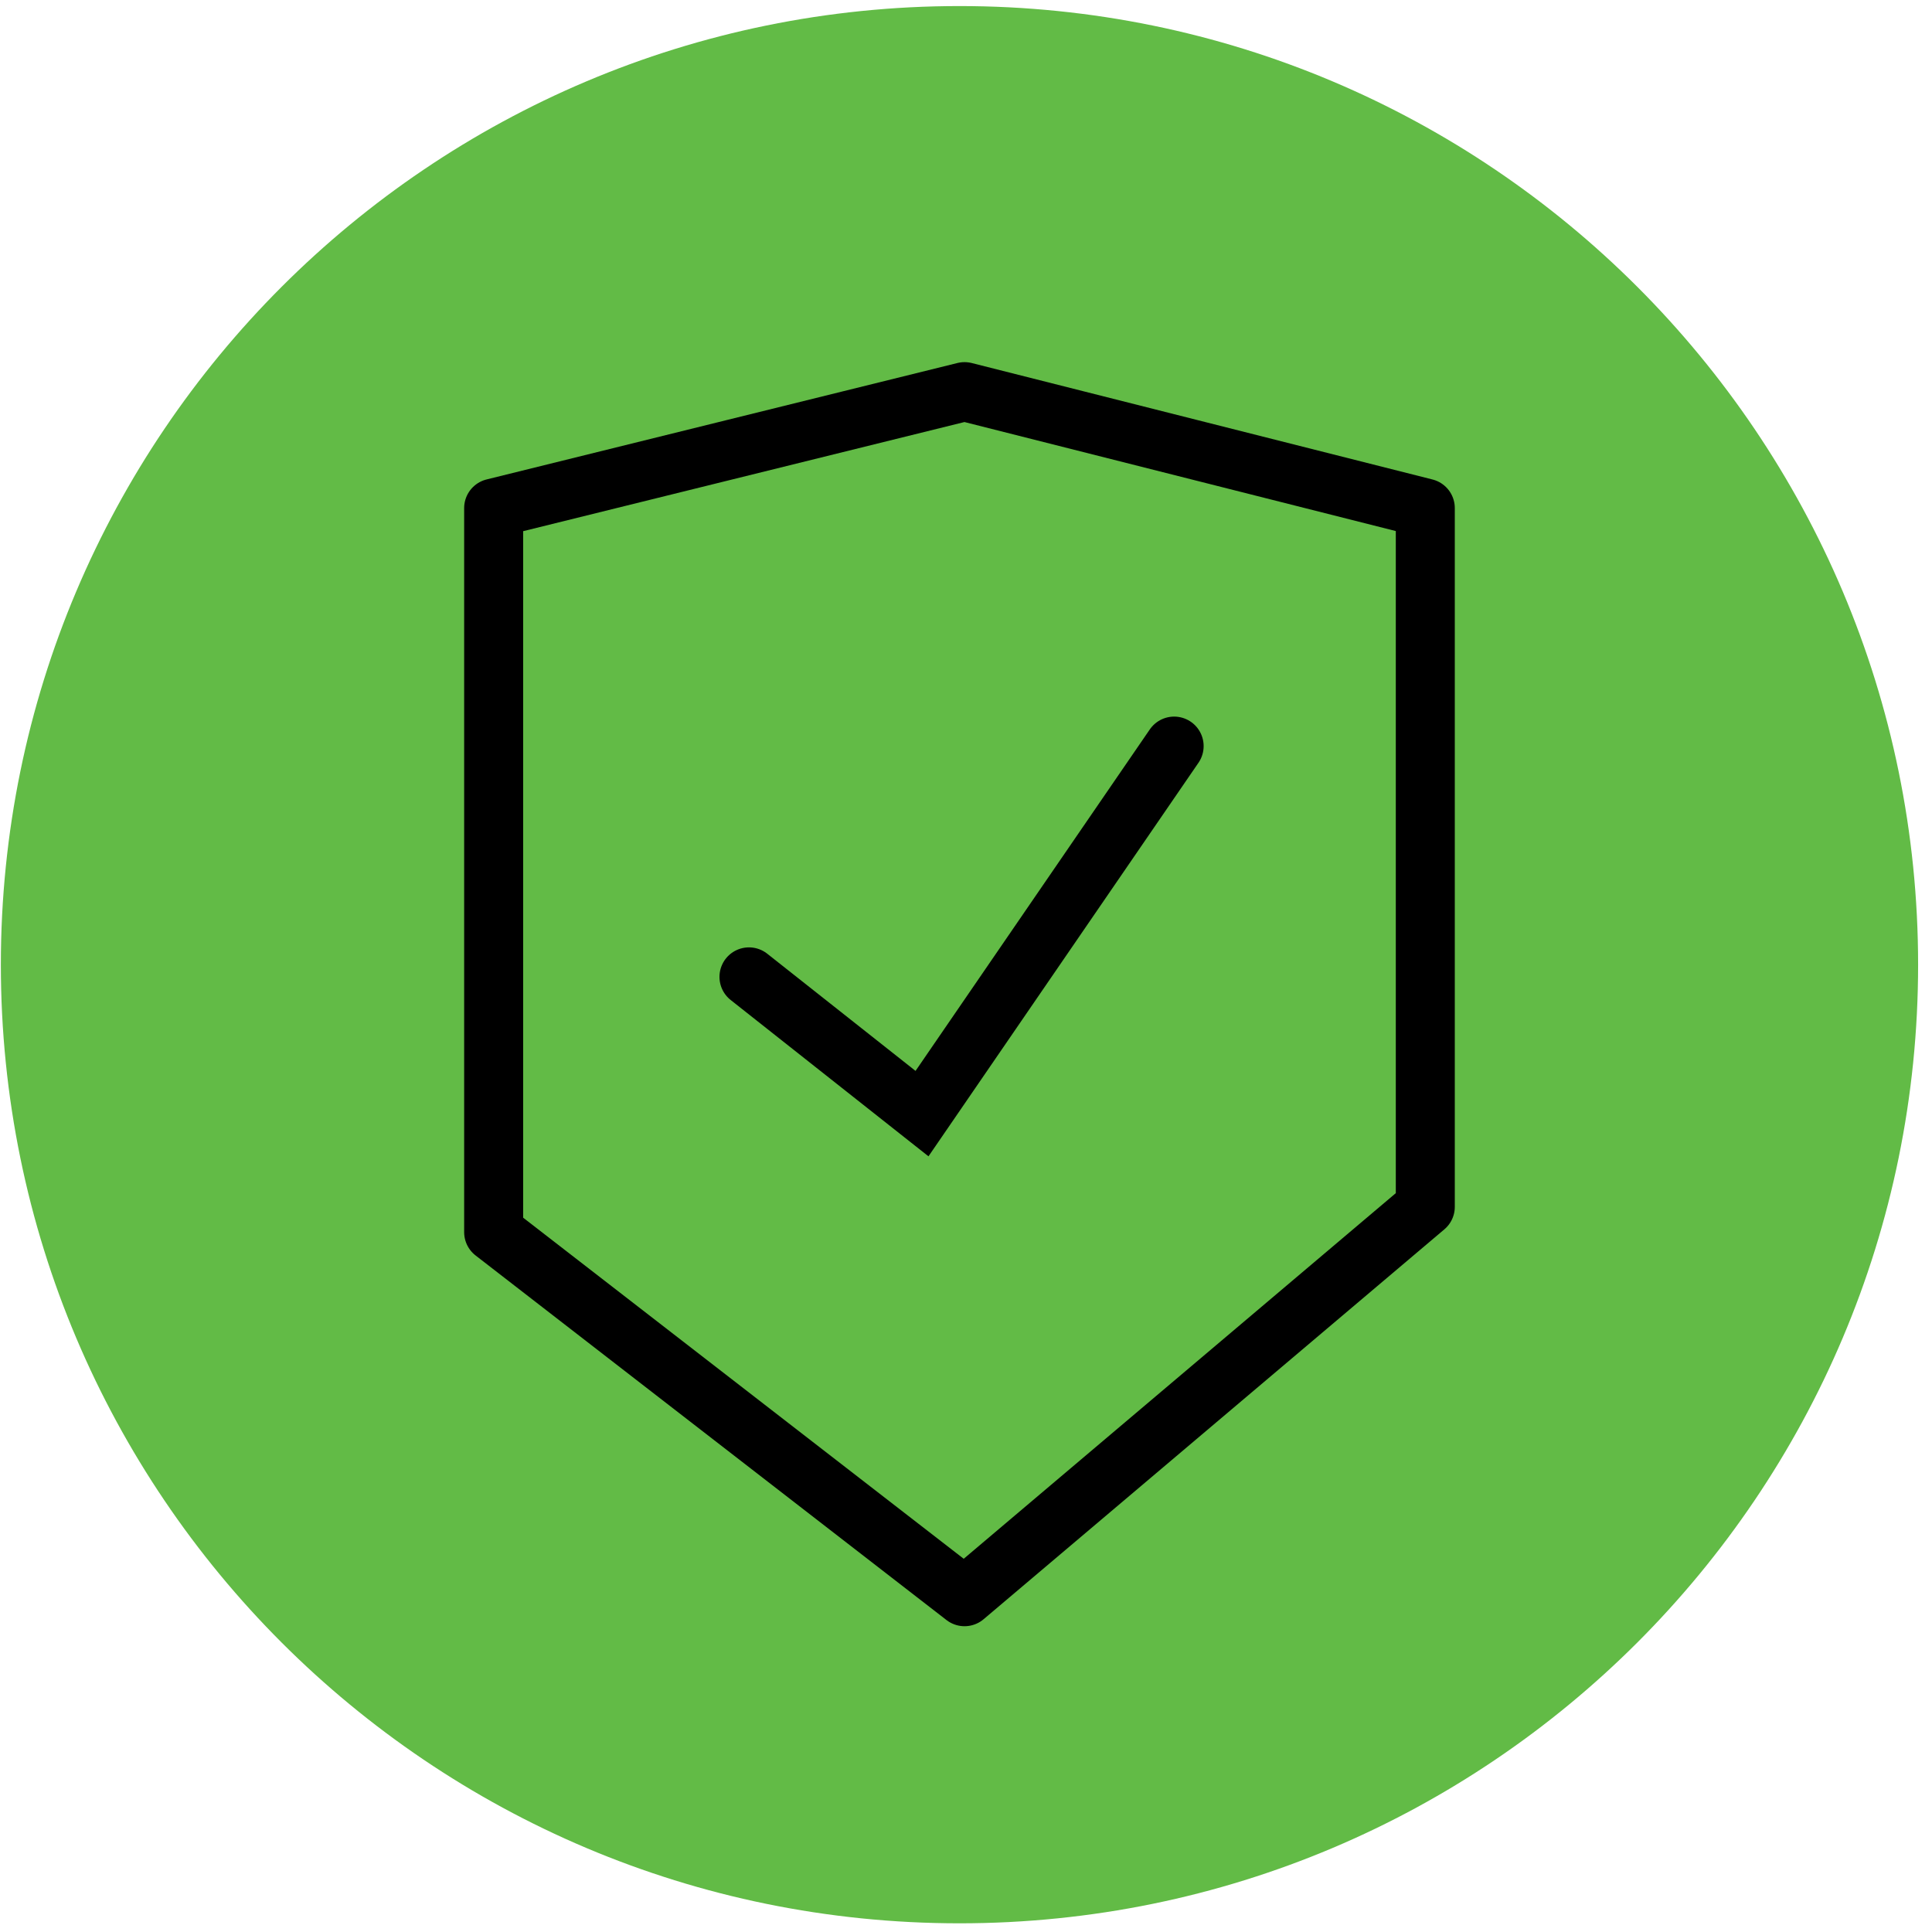 <svg width="131" height="131" viewBox="0 0 131 131" fill="none" xmlns="http://www.w3.org/2000/svg">
<g clip-path="url(#clip0_3955_216312)">
<path d="M65.058 130.411C100.956 130.411 130.058 101.309 130.058 65.411C130.058 29.512 100.956 0.411 65.058 0.411C29.159 0.411 0.058 29.512 0.058 65.411C0.058 101.309 29.159 130.411 65.058 130.411Z" fill="#62BB46"/>
<path d="M65.401 26.555L33.472 34.451V83.546L65.401 108.266L96.643 81.83V34.451L65.401 26.555Z" stroke="black" stroke-width="4" stroke-linejoin="round"/>
<path d="M50.784 66.237L62.517 75.509L79.613 50.589" stroke="black" stroke-width="4" stroke-linecap="round"/>
</g>
<defs>
<clipPath id="clip0_3955_216312">
<rect width="130" height="130" fill="white" transform="translate(0.058 0.411)"/>
</clipPath>
</defs>
</svg>
